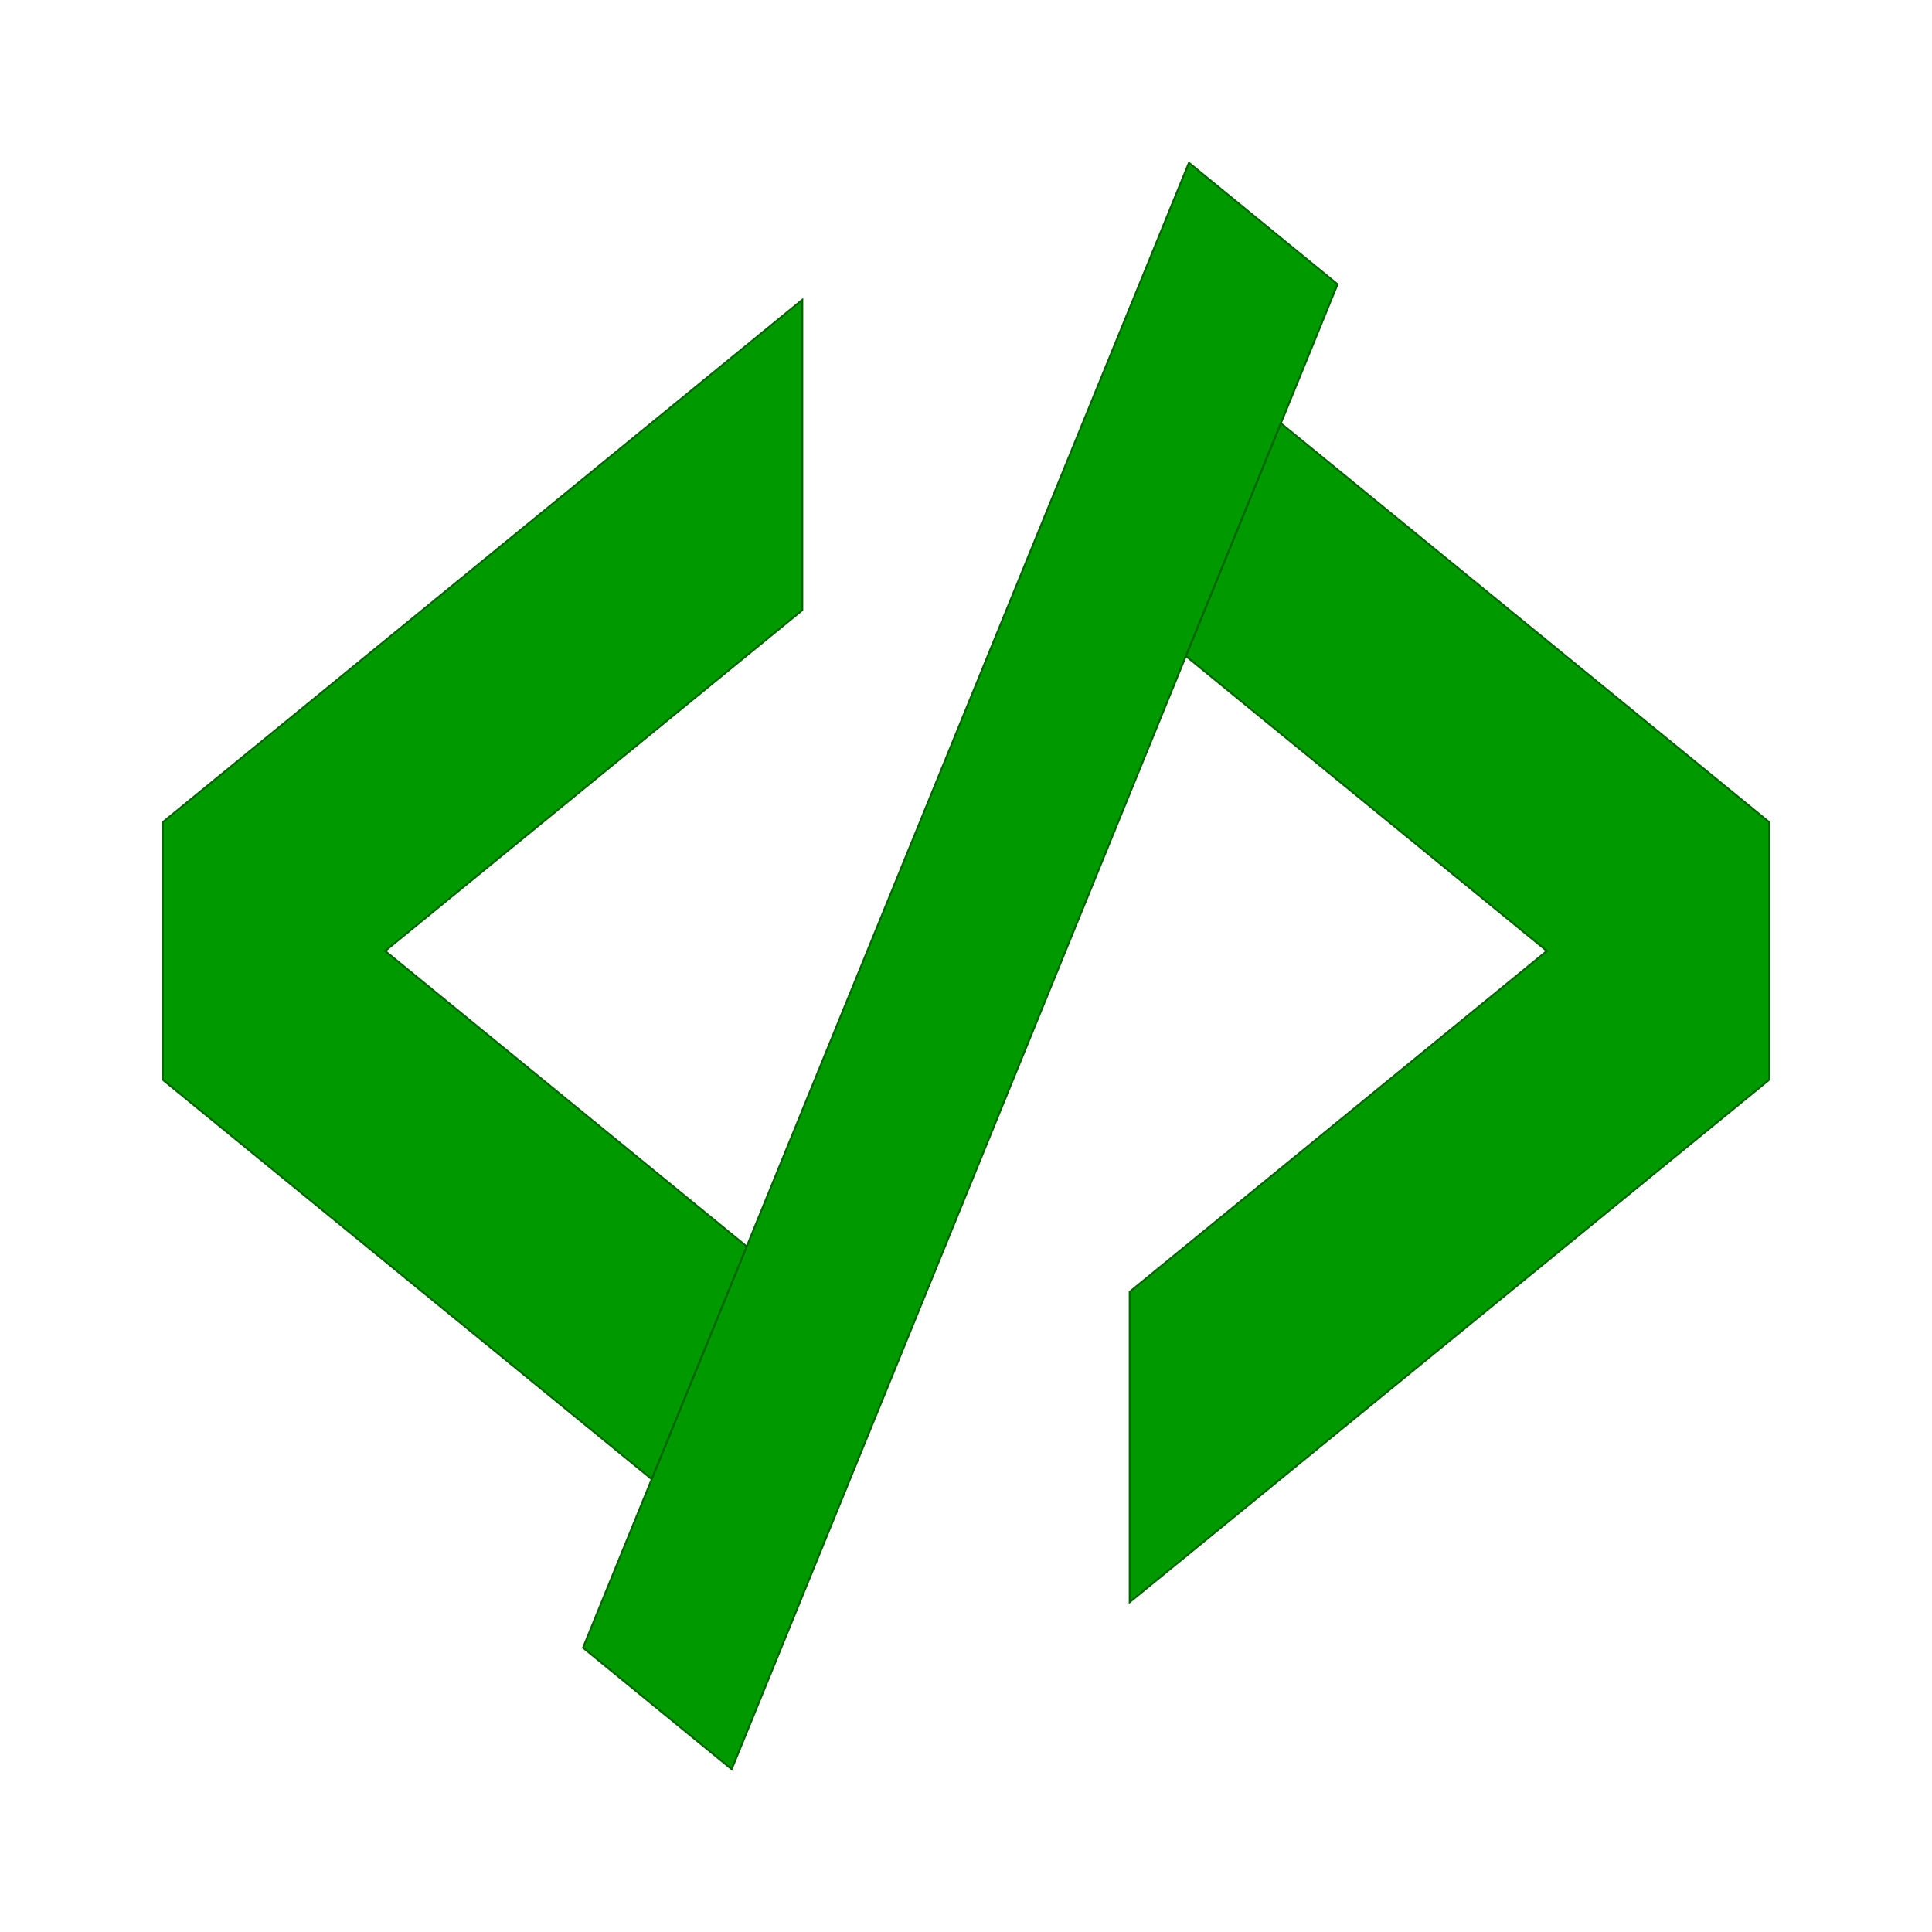 <svg xmlns="http://www.w3.org/2000/svg" xmlns:xlink="http://www.w3.org/1999/xlink" id="Layer_1" x="0px" y="0px" viewBox="0 0 500 500" style="enable-background:new 0 0 500 500;" xml:space="preserve"><style type="text/css">	.st0{fill:#F0F0F2;}	.st1{fill:#FFFFFF;}	.st2{fill:#009900;stroke:#006600;stroke-width:0.5;stroke-miterlimit:10;}	.st3{fill:none;stroke:#000000;stroke-miterlimit:10;}</style><g>	<g>		<polygon class="st2" points="457.86,212.78 457.86,279.44 292.37,414.62 292.37,334.32 400.34,246.11 306.9,169.77 331.47,109.55      "></polygon>		<polygon class="st2" points="207.63,157.9 99.66,246.11 193.26,322.6 168.68,382.81 42.14,279.44 42.14,212.78 207.63,77.6   "></polygon>		<polygon class="st2" points="346.15,73.57 331.47,109.55 306.9,169.77 207.63,413.07 207.16,414.24 189.35,457.86 150.9,426.43    168.68,382.81 193.26,322.6 292.37,79.71 293.02,78.13 307.7,42.14   "></polygon>	</g></g></svg>